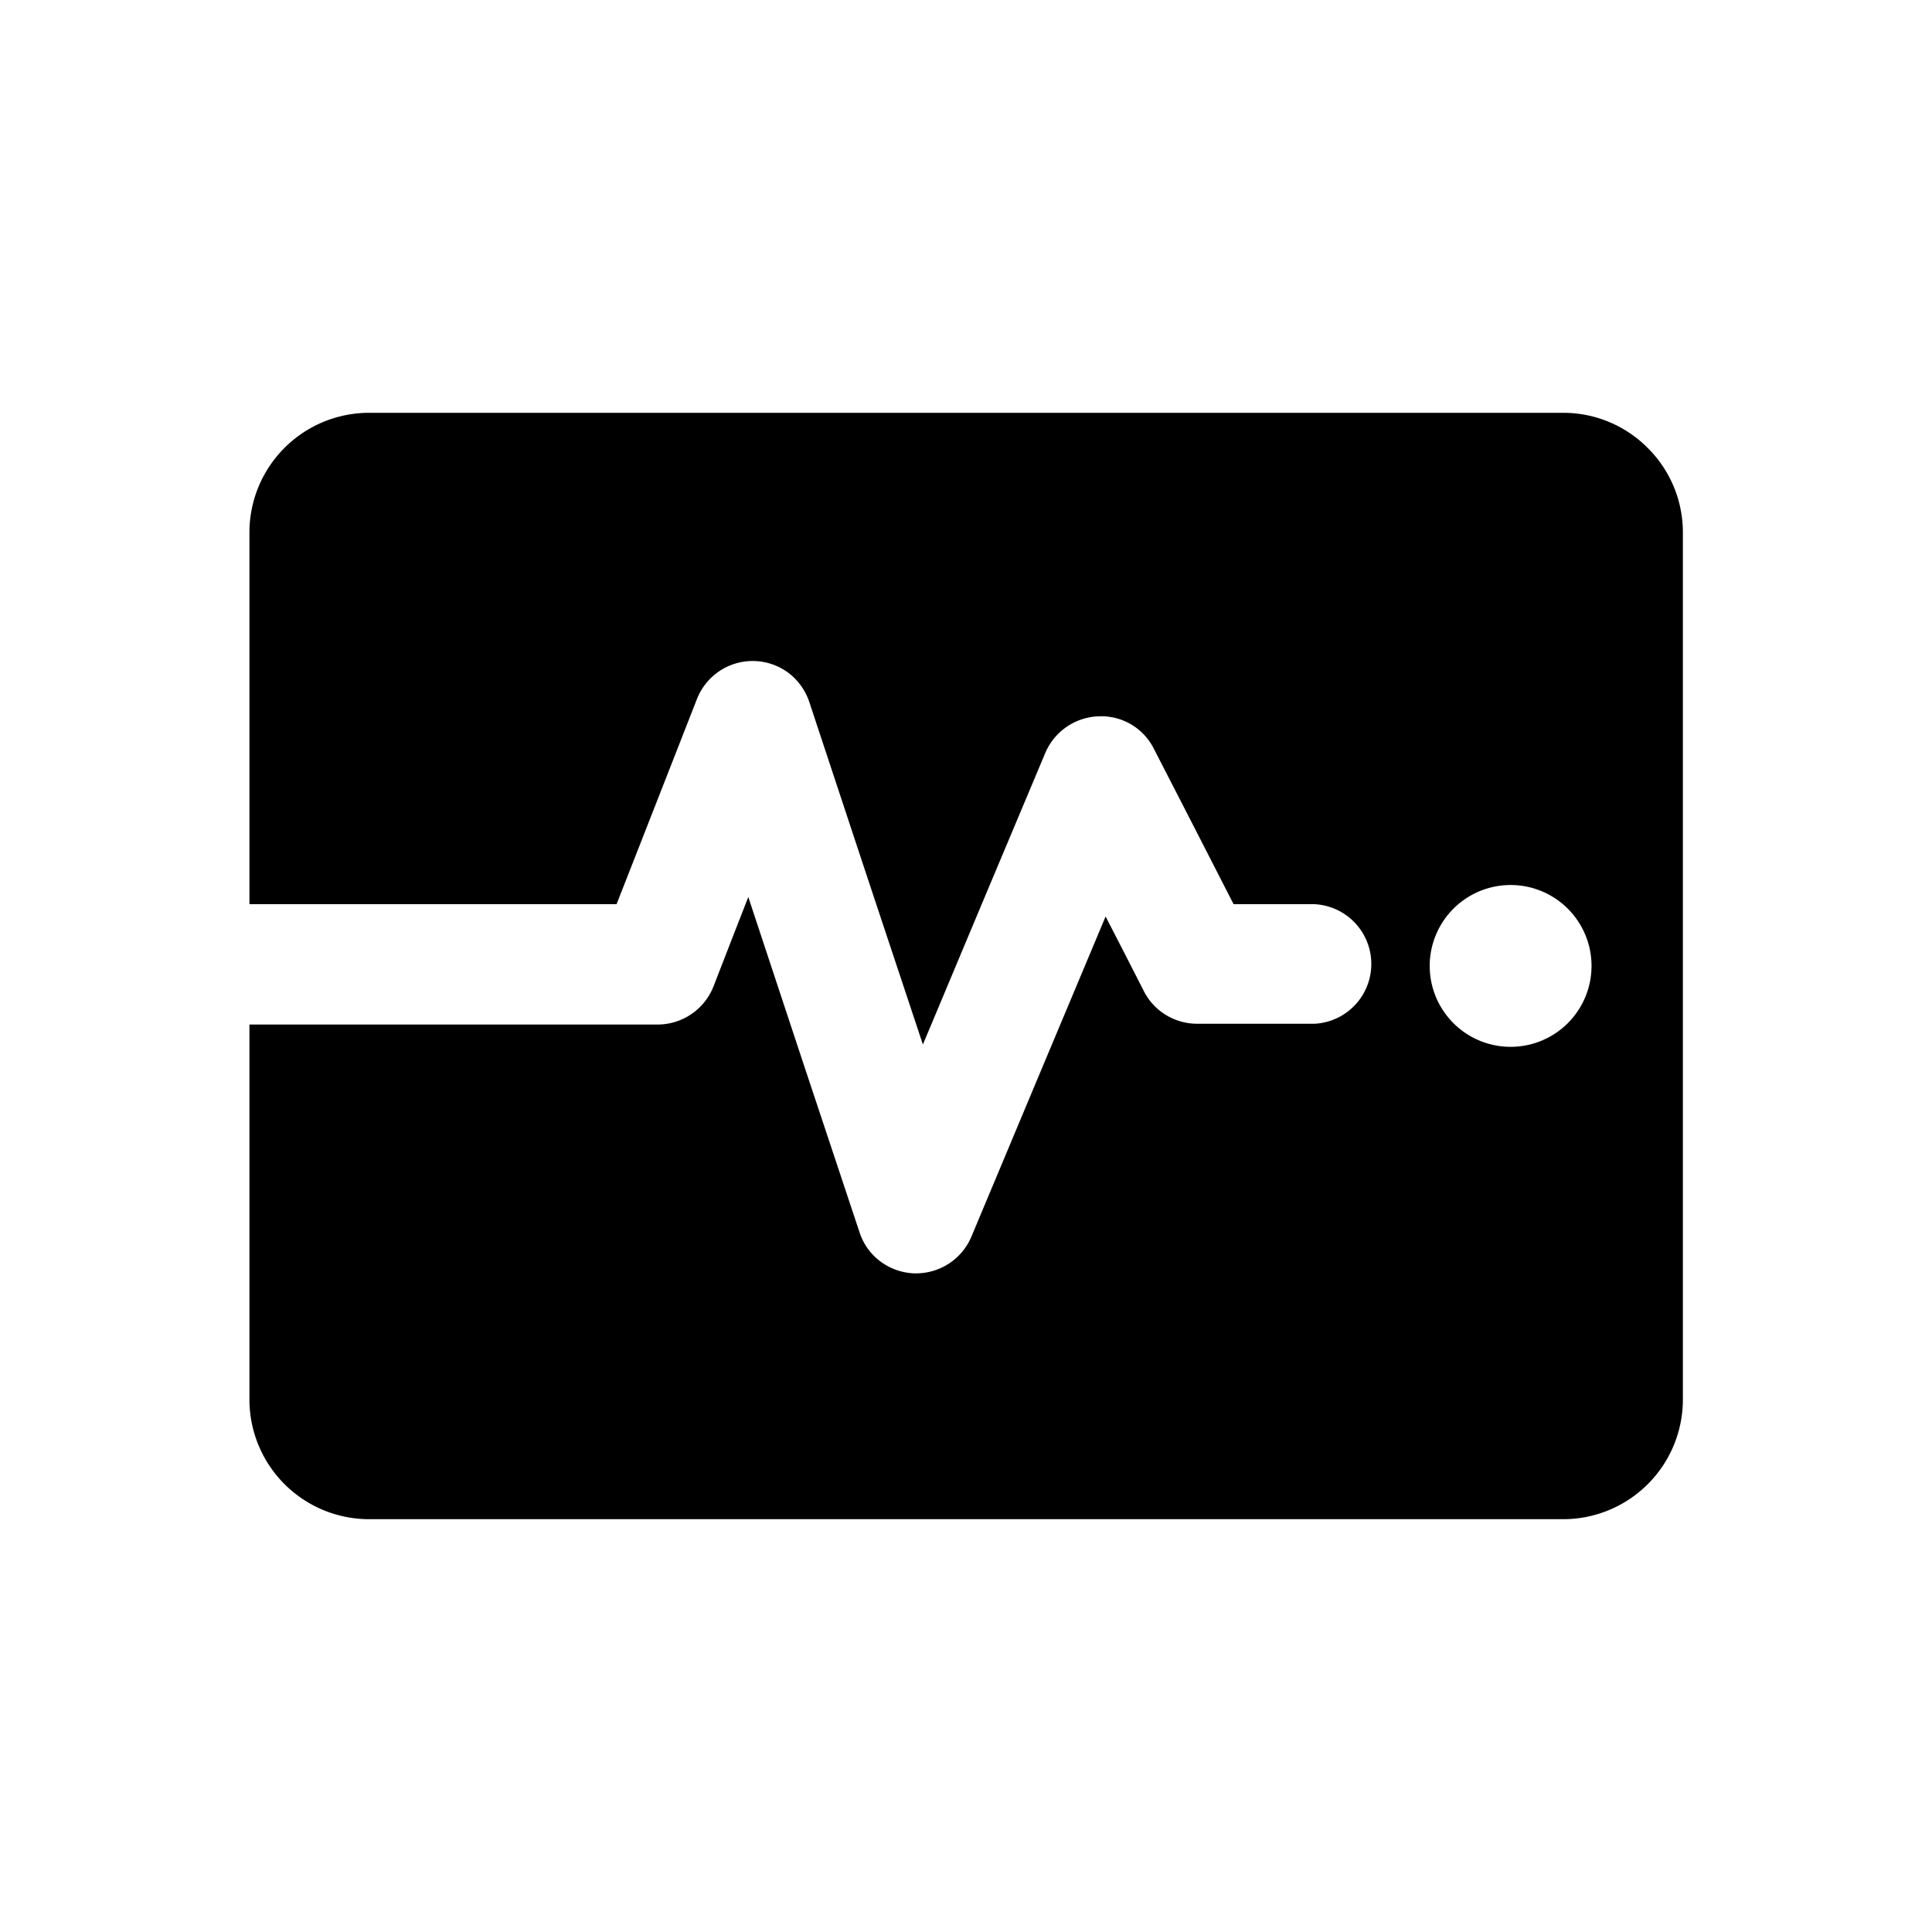<svg xmlns="http://www.w3.org/2000/svg" width="123.93" height="123.93" viewBox="0 0 123.93 123.93"><path d="M105.69,28.73a7.63,7.63,0,0,0-5.41-2.25H23.65A7.68,7.68,0,0,0,16,34.14V58H39.55l2.58-6.58,2.58-6.59a3.84,3.84,0,0,1,5.85-1.68,3.88,3.88,0,0,1,1.35,1.87l3.64,11L59.2,67l3.92-9.35,3.93-9.35a3.86,3.86,0,0,1,3.4-2.35A3.77,3.77,0,0,1,74,48l2.57,5,2.56,5h5.19a3.84,3.84,0,0,1,0,7.67H76.78a3.85,3.85,0,0,1-2-.57,3.79,3.79,0,0,1-1.41-1.53l-1.22-2.39-1.23-2.39-4.3,10.25L62.31,79.33a3.85,3.85,0,0,1-3.54,2.35h-.14a3.86,3.86,0,0,1-2.15-.76,3.77,3.77,0,0,1-1.34-1.86L51.56,68.3,48,57.54l-1.12,2.87-1.11,2.86a3.86,3.86,0,0,1-3.58,2.45H16V89.78a7.68,7.68,0,0,0,7.66,7.67h76.63a7.68,7.68,0,0,0,7.66-7.67V34.14A7.63,7.63,0,0,0,105.69,28.73ZM96.9,67.15A5.19,5.19,0,1,1,102.09,62,5.19,5.19,0,0,1,96.9,67.15Z"></path></svg>